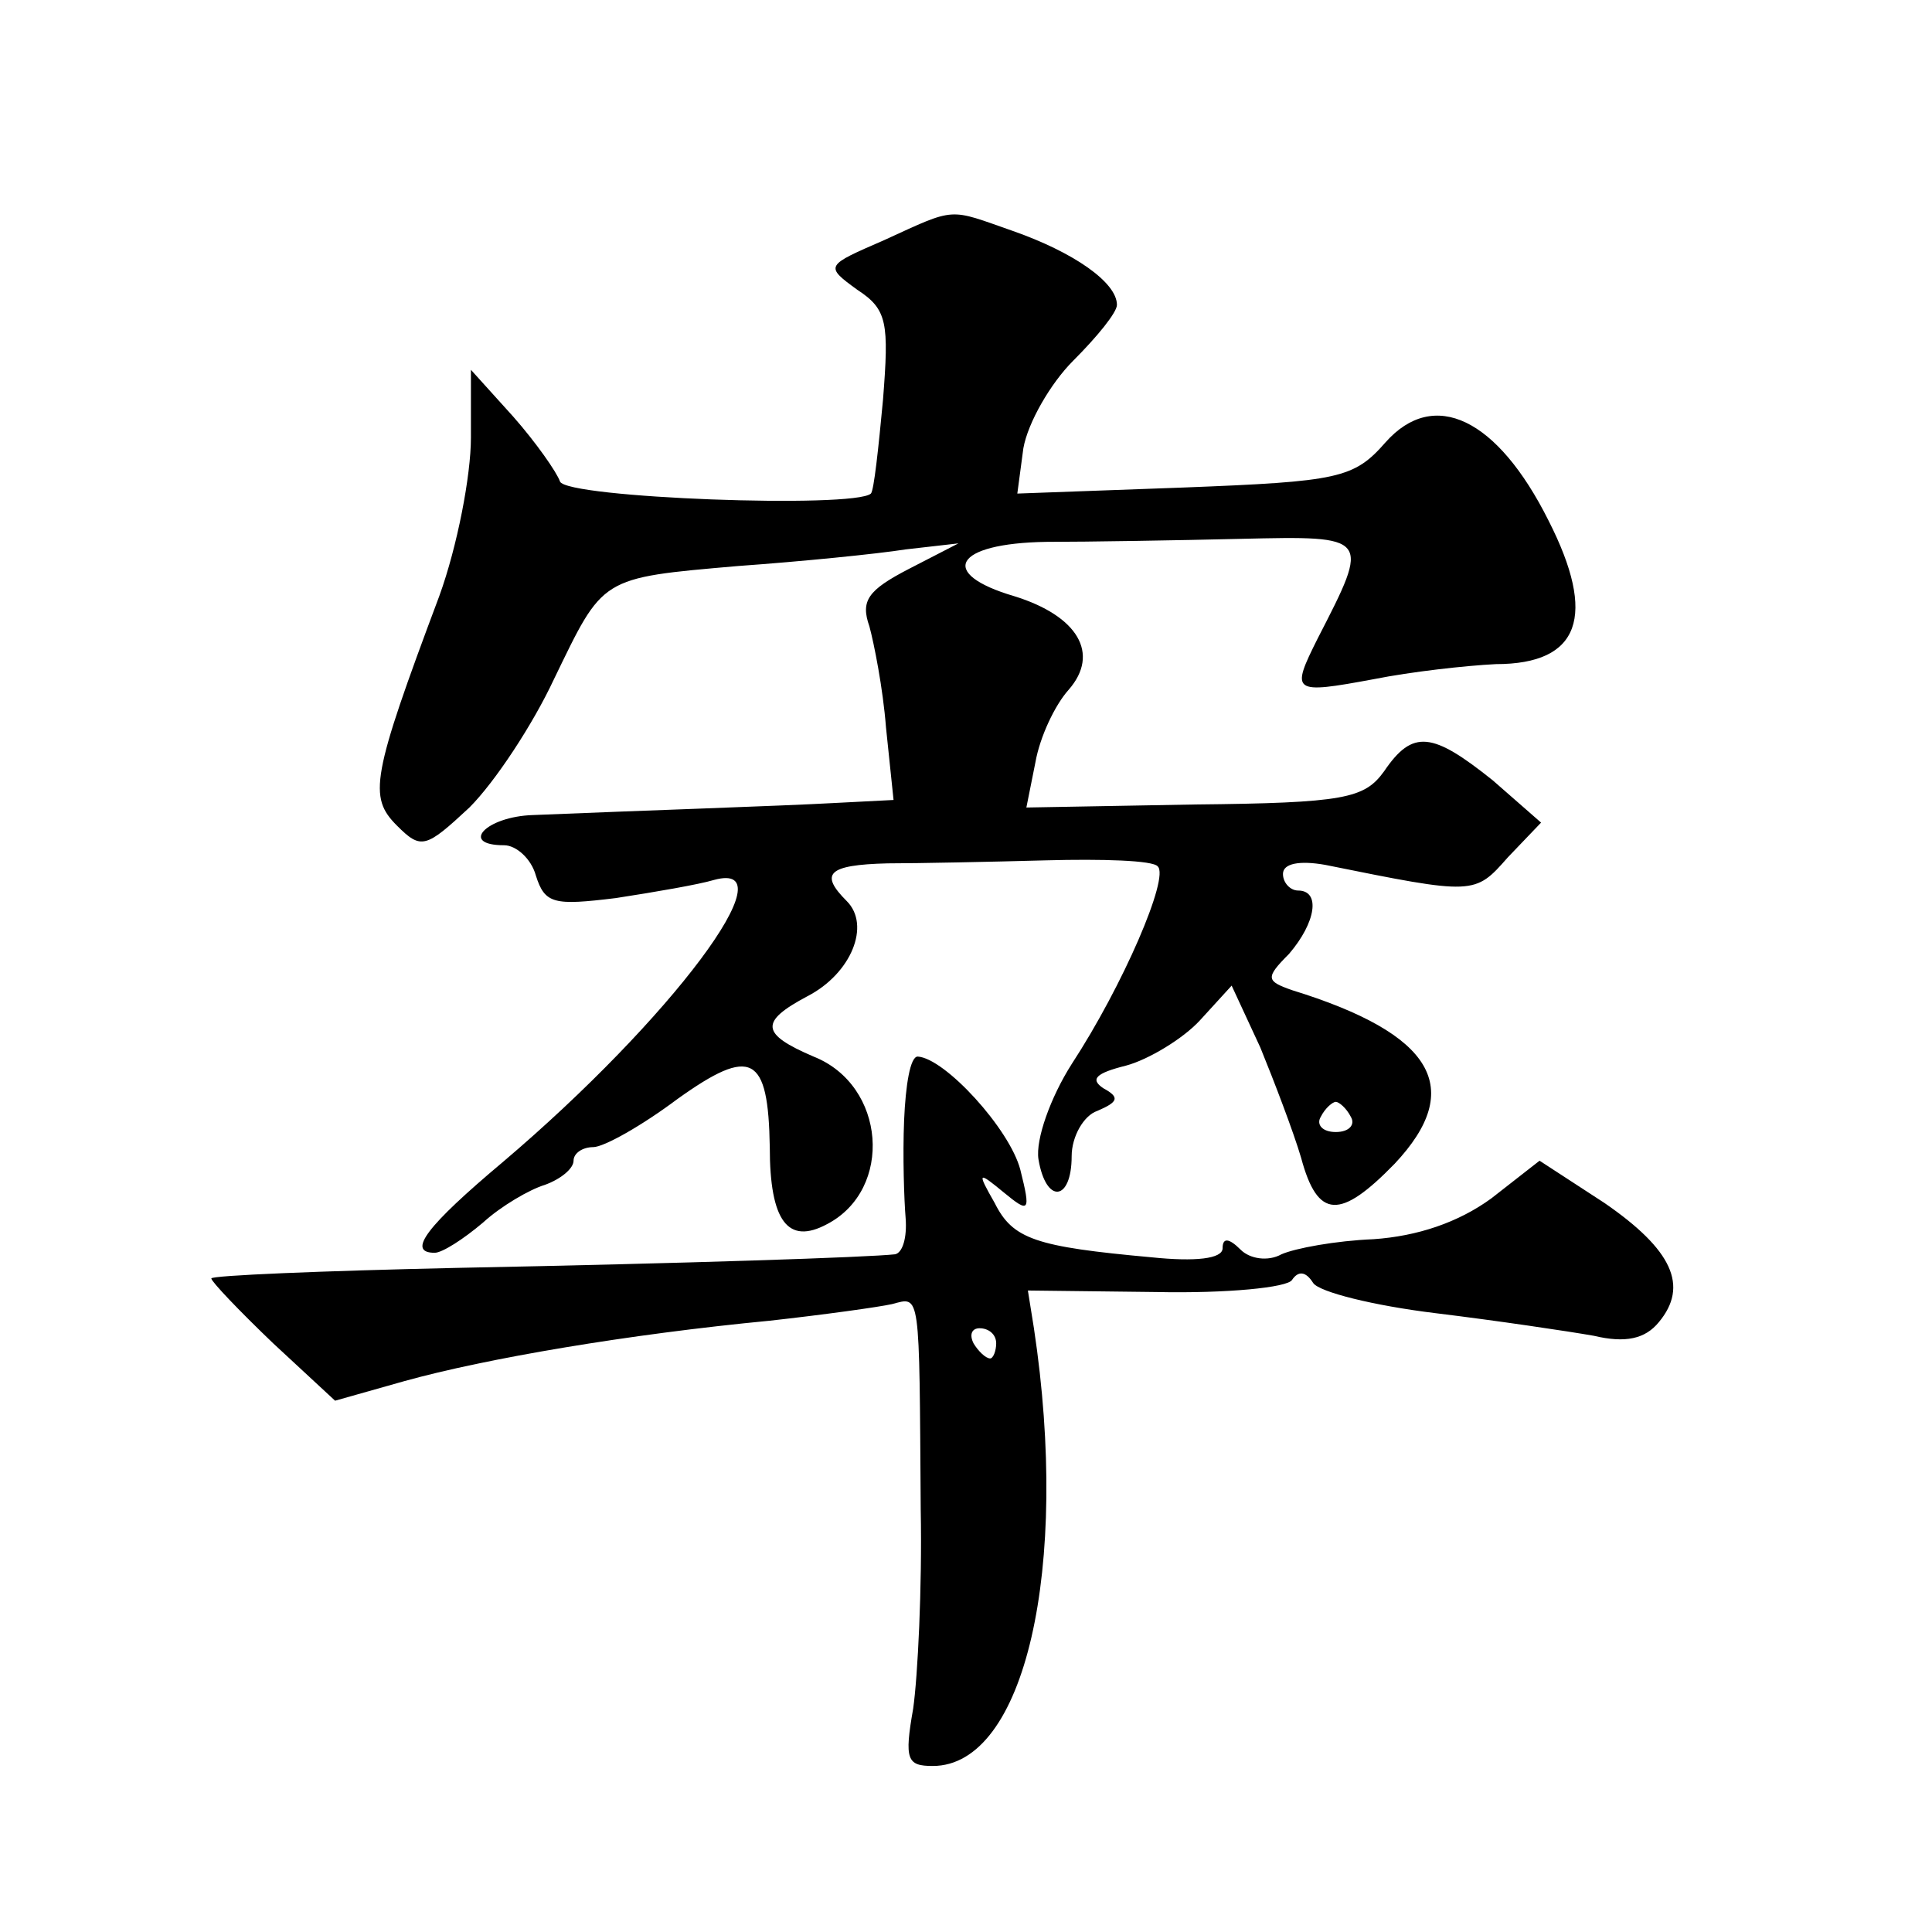 <?xml version="1.0" standalone="no"?>
<!DOCTYPE svg PUBLIC "-//W3C//DTD SVG 20010904//EN"
 "http://www.w3.org/TR/2001/REC-SVG-20010904/DTD/svg10.dtd">
<svg version="1.0" xmlns="http://www.w3.org/2000/svg"
 width="128pt" height="128pt" viewBox="0 0 128 128"
 preserveAspectRatio="xMidYMid meet">
<g transform="translate(0,128) scale(0.1,-0.1)"
fill="#0" stroke="none">
<path d="M586 1121 c-39 -17 -40 -17 -18 -33 20 -13 21 -22 17 -73 -3 -32 -6 -60
-8 -62 -11 -10 -202 -3 -206 8 -2 6 -16 26 -31 43 l-28 31 0 -45 c0 -25 -9 -72
-21 -105 -45 -120 -47 -133 -28 -152 16 -16 19 -15 48 12 17 17 42 55 56 85 33
68 30 67 122 75 42 3 92 8 111 11 l35 4 -33 -17 c-27 -14 -32 -21 -26 -38 3 -11
9 -41 11 -67 l5 -48 -39 -2 c-36 -2 -128 -5 -200 -8 -31 -1 -49 -20 -19 -20 8 0
18 -9 21 -20 6 -19 12 -20 53 -15 26 4 55 9 65 12 51 14 -28 -92 -140 -187 -50
-42 -64 -60 -45 -60 5 0 19 9 32 20 12 11 31 22 41 25 11 4 19 11 19 16 0 5 6 9
13 9 7 0 32 14 56 32 49 35 60 29 61 -32 0 -49 12 -65 38 -51 44 23 39 92 -9 111
-35 15 -36 23 -4 40 29 15 42 47 26 63 -18 18 -13 24 27 25 20 0 68 1 105 2 37
1 71 0 74 -4 8 -7 -23 -79 -57 -131 -14 -22 -24 -50 -22 -63 5 -30 22 -28 22 2
0 13 8 27 17 30 14 6 15 9 4 15 -9 6 -5 10 15 15 15 4 38 18 49 30 l21 23 19 -41
c9 -22 22 -56 27 -73 11 -41 26 -41 62 -4 47 50 26 86 -68 115 -17 6 -18 8 -2 24
18 21 21 42 6 42 -5 0 -10 5 -10 11 0 7 11 9 28 6 99 -20 99 -20 121 5 l22 23 -32
28 c-40 32 -53 34 -72 6 -13 -18 -26 -21 -126 -22 l-111 -2 6 30 c3 17 13 38 22
48 21 24 6 49 -36 62 -51 15 -40 35 21 36 28 0 87 1 129 2 86 2 86 2 51 -66 -18
-36 -17 -37 37 -27 25 5 61 9 81 10 56 0 67 32 35 95 -34 68 -76 88 -108 52 -21
-24 -31 -26 -134 -30 l-110 -4 4 30 c3 17 18 43 33 58 16 16 29 32 29 37 0 15 -29
35 -69 49 -43 15 -37 16 -85 -6z m309 -581 c3 -5 -1 -10 -10 -10 -9 0 -13 5 -10
10 3 6 8 10 10 10 2 0 7 -4 10 -10z M599 538 c-1 -24 0 -53 1 -65 1 -13 -2 -23
-7 -24 -18 -2 -137 -6 -290 -9 -90 -2 -163 -5 -163 -7 0 -2 18 -21 41 -43 l41 -38
46 13 c54 15 148 31 242 40 36 4 72 9 81 11 19 5 18 10 19 -136 1 -52 -2 -111 -5
-132 -6 -34 -4 -38 13 -38 61 0 91 131 67 290 l-4 25 85 -1 c47 -1 87 3 90 8 4
6 9 6 14 -2 4 -6 40 -15 81 -20 41 -5 88 -12 105 -15 21 -5 34 -2 43 9 20 24 9
48 -36 79 l-43 28 -32 -25 c-22 -16 -49 -25 -78 -27 -25 -1 -52 -6 -61 -10 -9 -5
-21 -3 -27 3 -8 8 -12 8 -12 1 0 -7 -18 -9 -47 -6 -77 7 -92 12 -104 36 -12 21
-11 21 6 7 17 -14 18 -13 11 15 -7 27 -50 74 -68 75 -5 0 -8 -19 -9 -42z m61 -148
c0 -5 -2 -10 -4 -10 -3 0 -8 5 -11 10 -3 6 -1 10 4 10 6 0 11 -4 11 -10z"/>
</g>
</svg>
